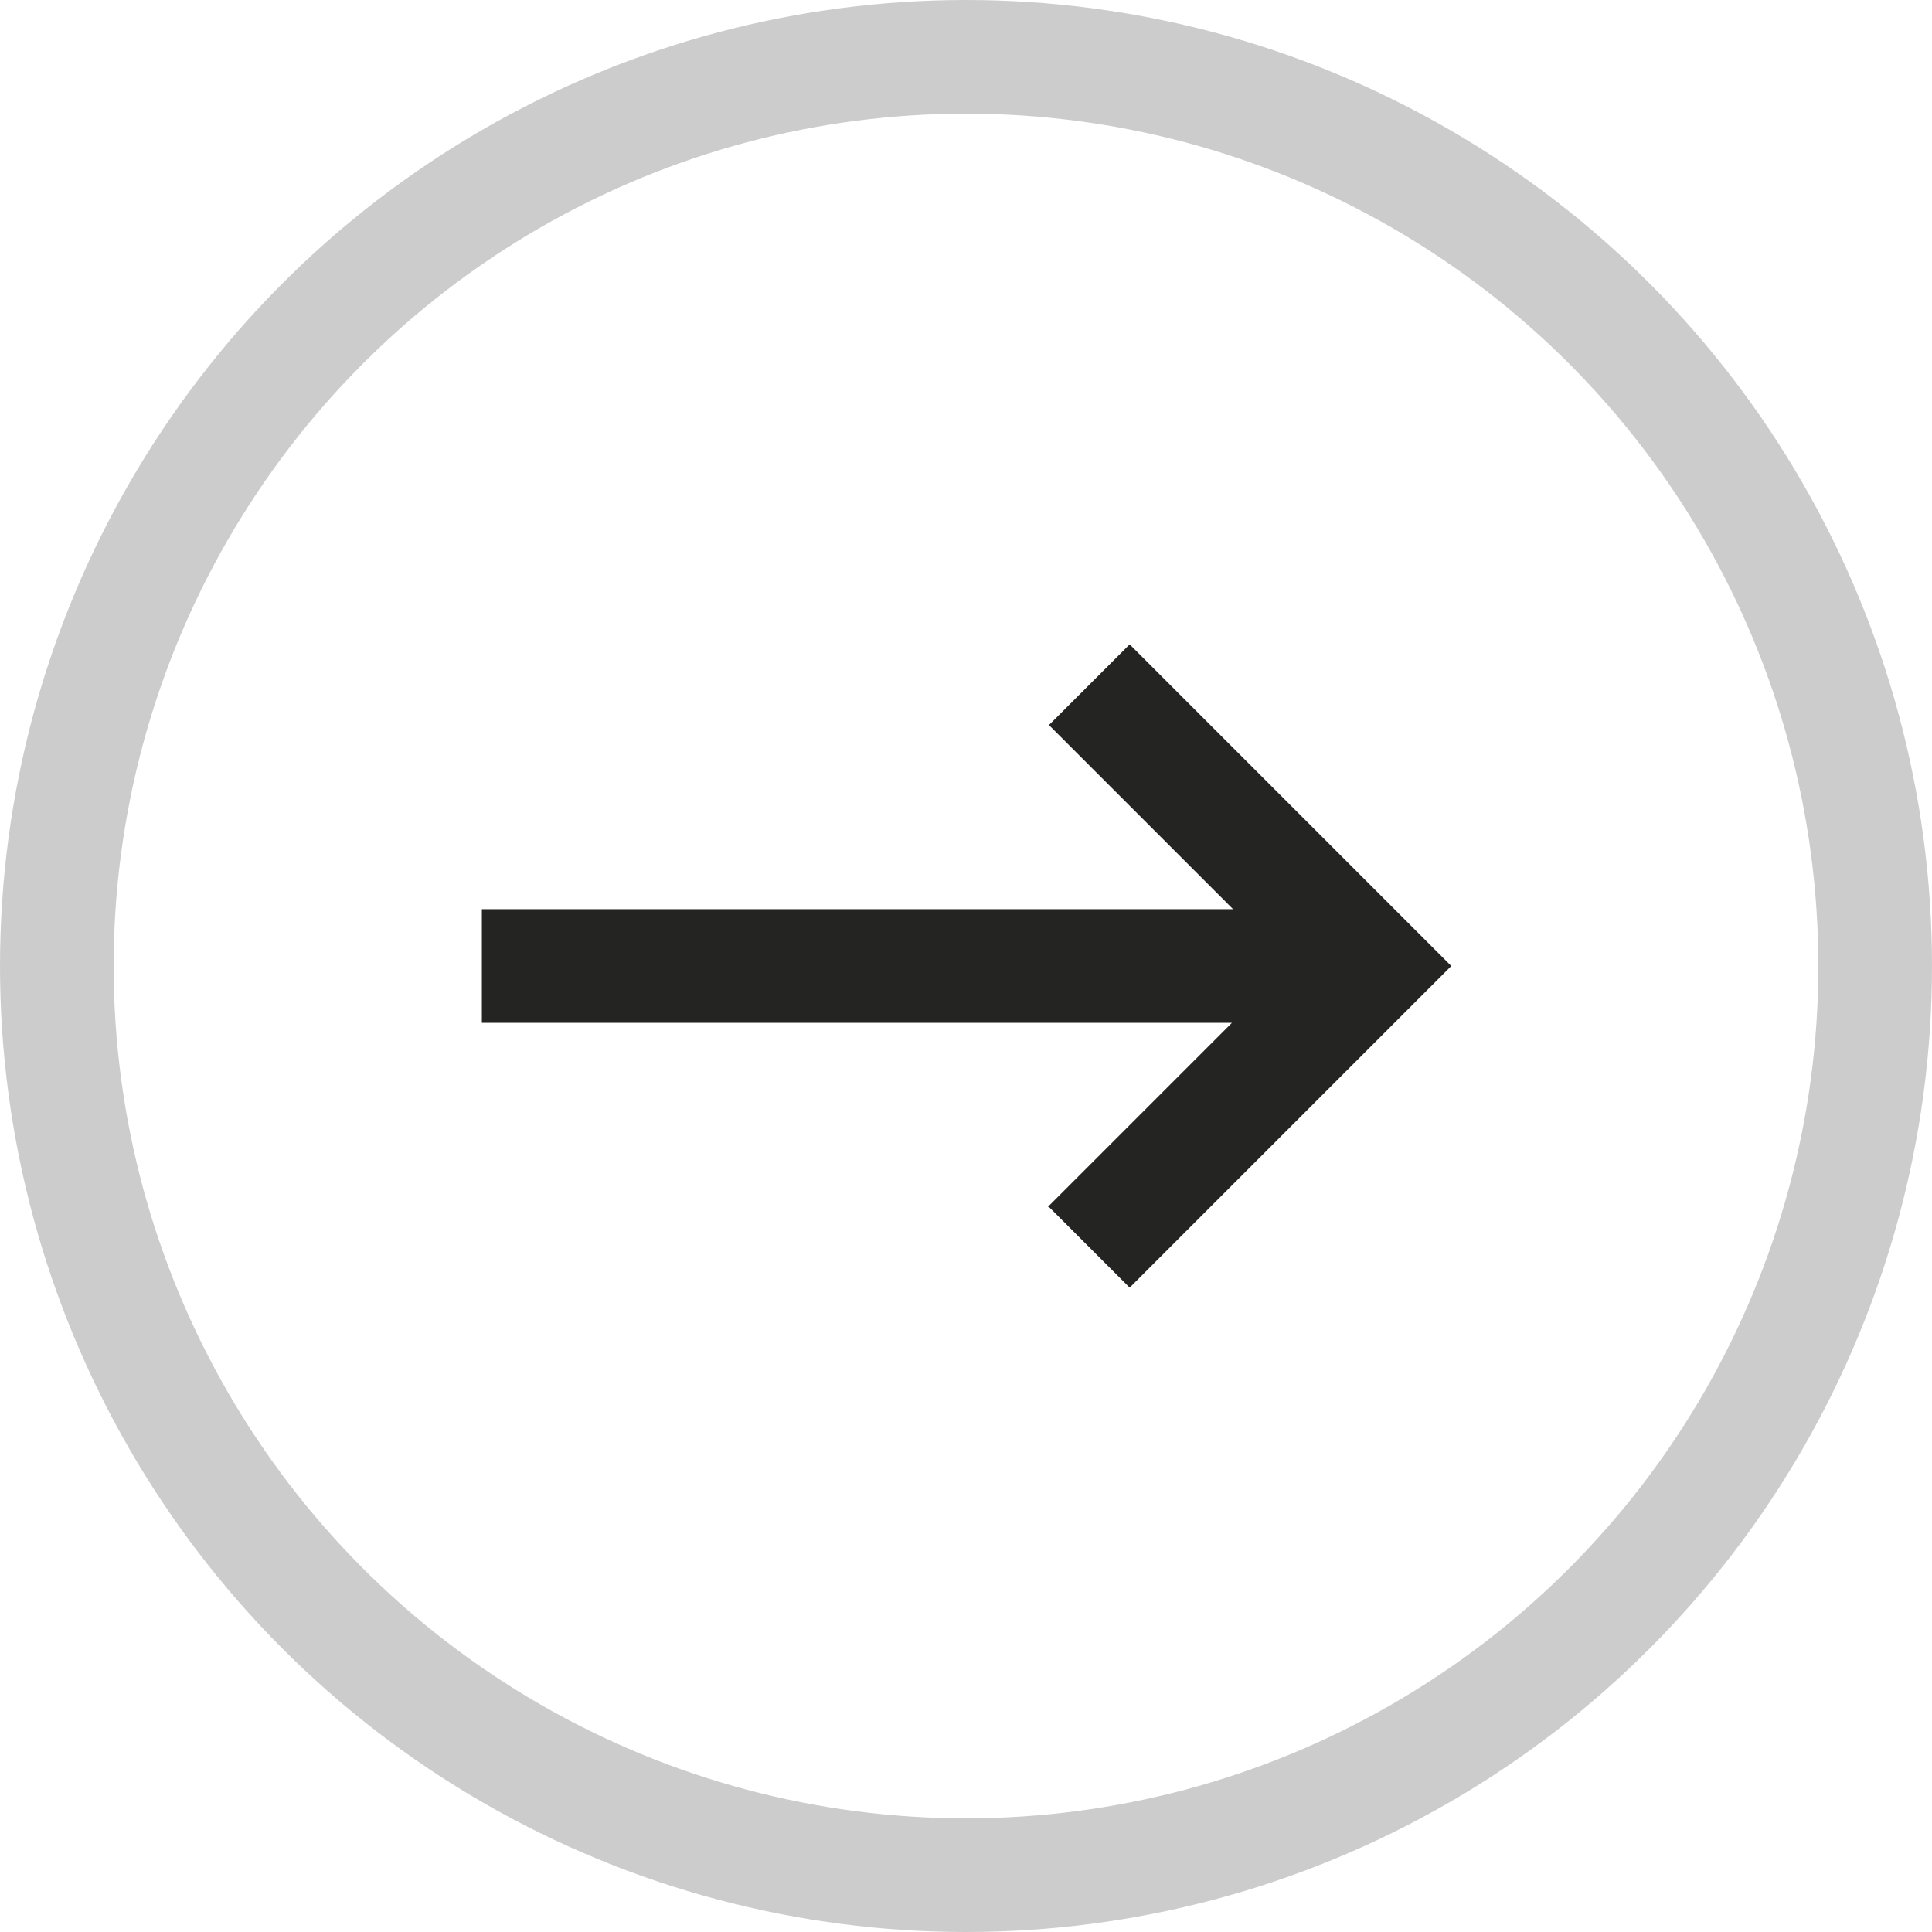 <?xml version="1.0" encoding="UTF-8"?><svg id="_レイヤー_1" xmlns="http://www.w3.org/2000/svg" viewBox="0 0 17 17"><circle cx="8.5" cy="8.5" r="8.5" style="fill:none; stroke-width:0px;"/><circle cx="8.5" cy="8.5" r="8" style="fill:none; stroke:#ccc; stroke-miterlimit:4; stroke-width:1px;"/><path d="m9.22,10.62l1.62-1.62h-6.6s0-1,0-1h6.61s-1.62-1.62-1.62-1.62l.71-.71,2.12,2.12h0l.71.71-2.83,2.83-.71-.71Z" style="fill:#242422; stroke-width:0px;"/></svg>